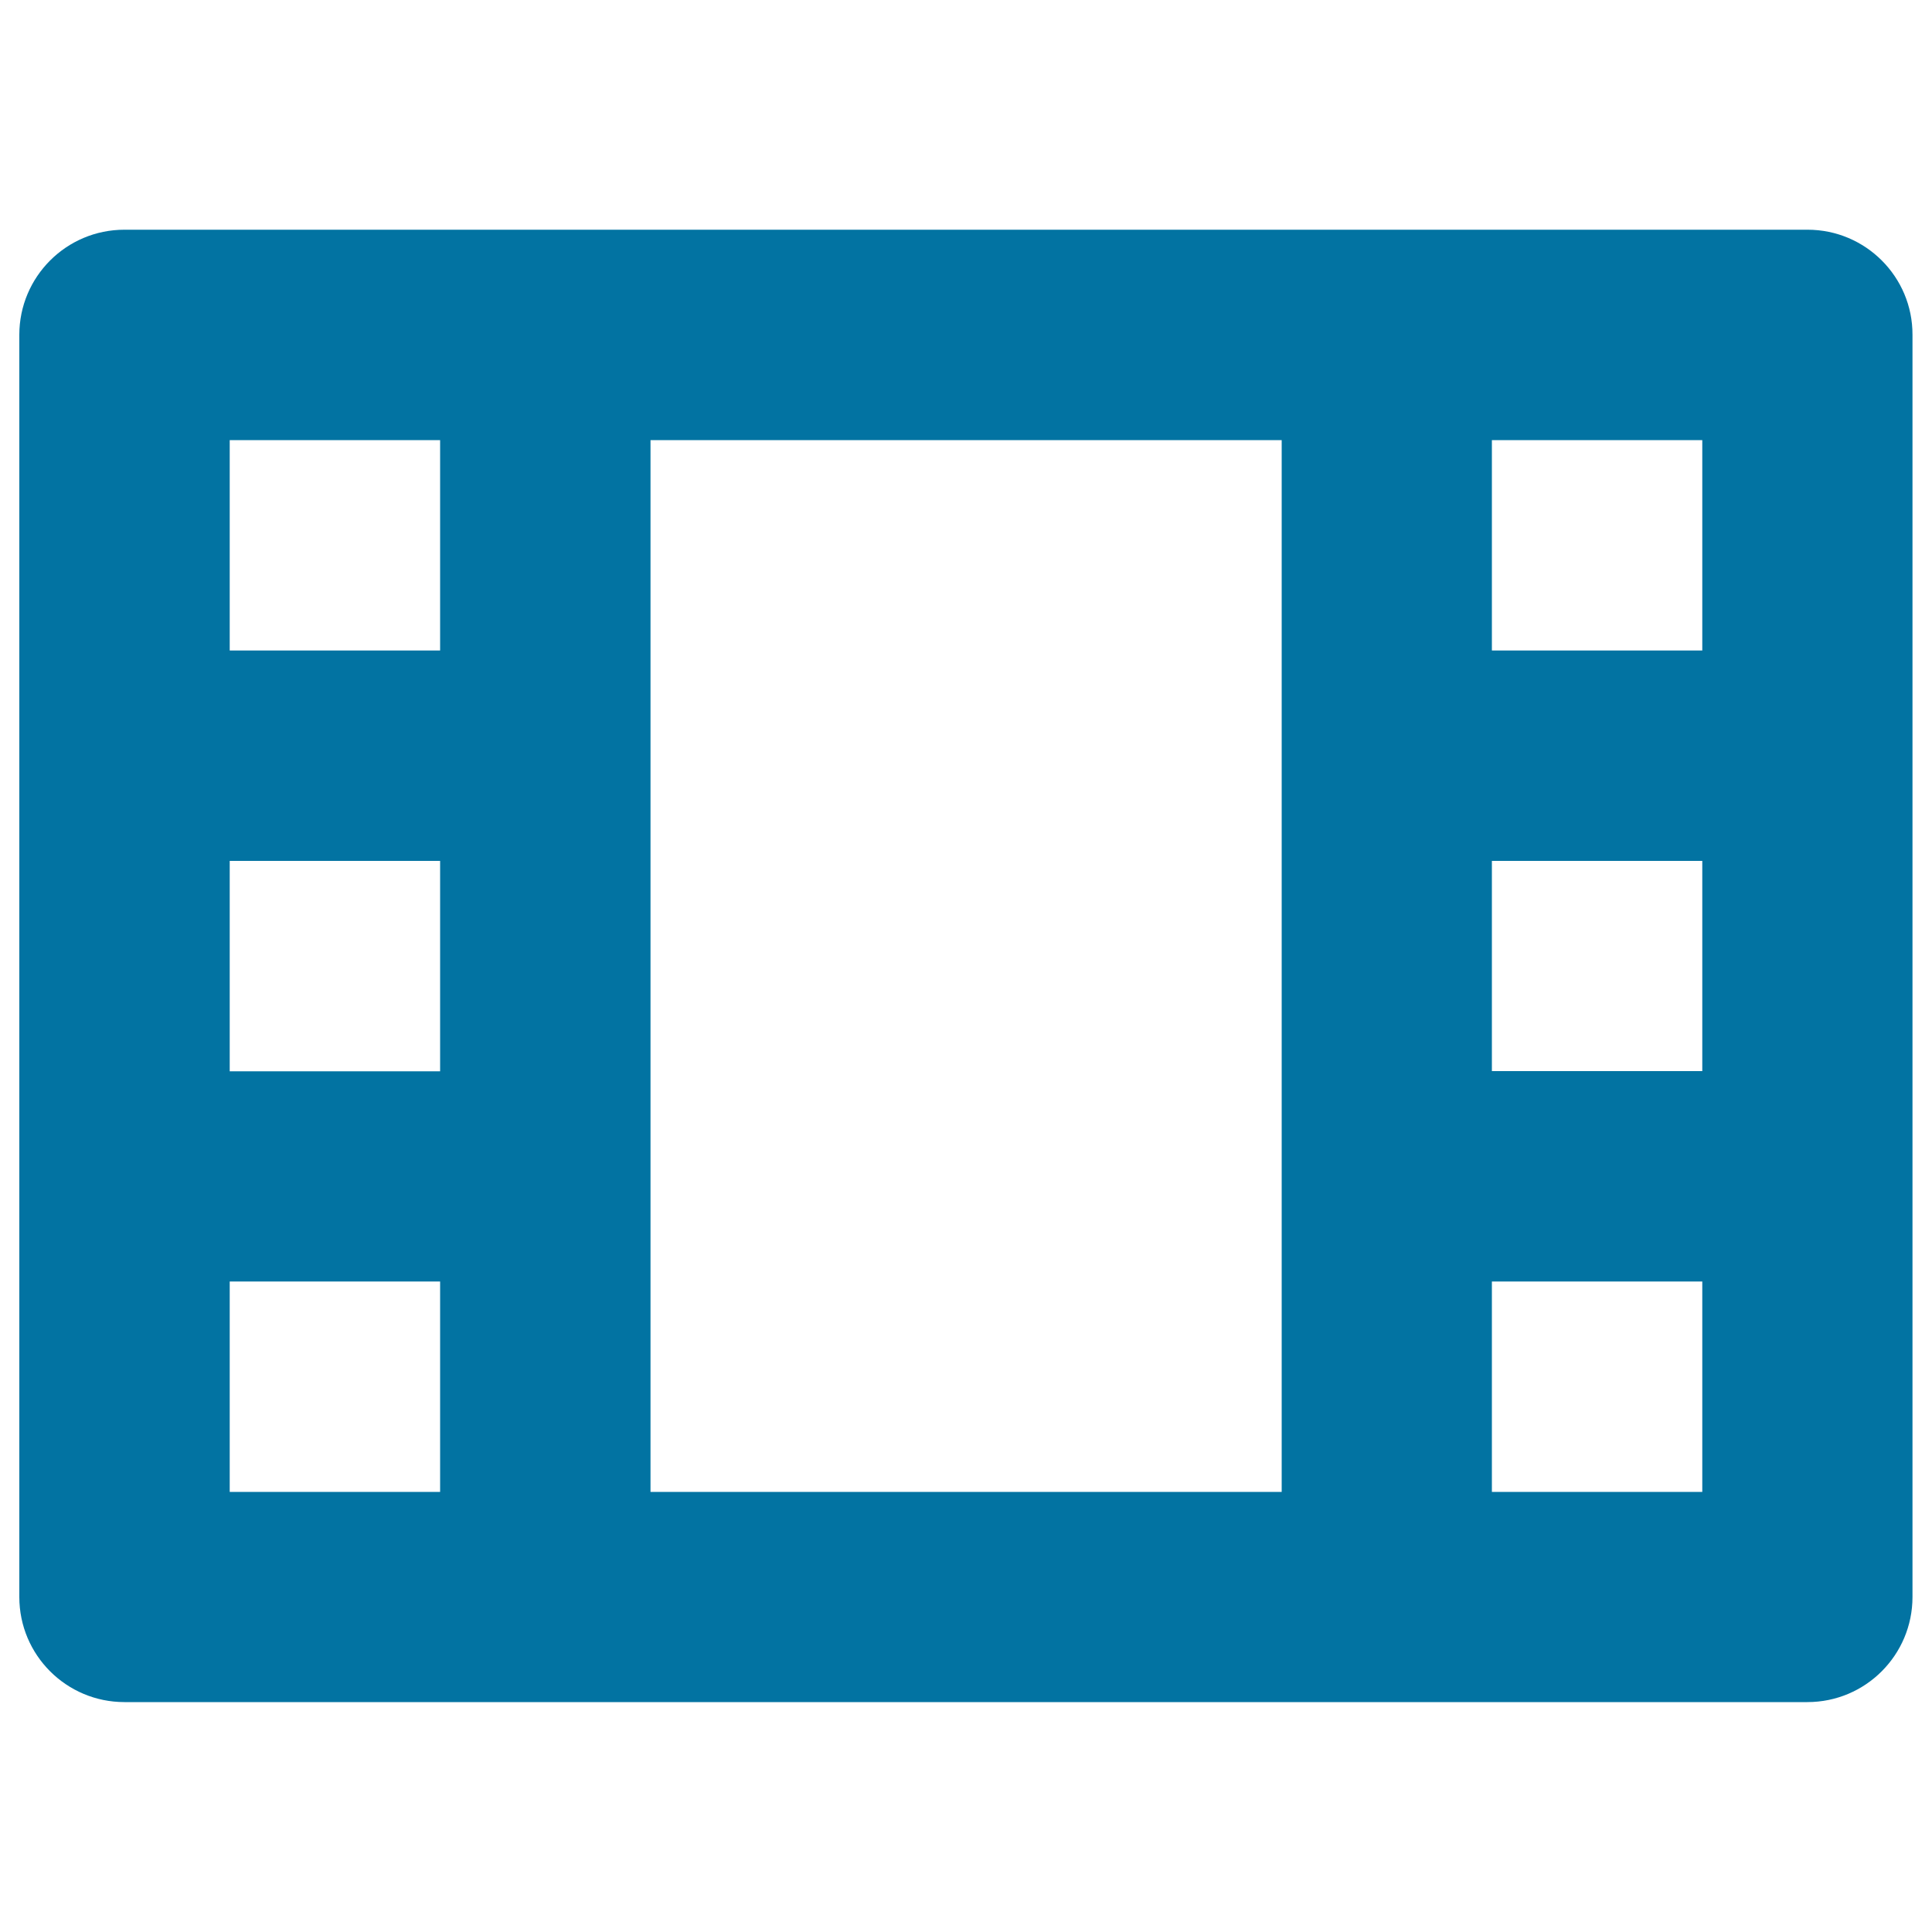 <svg xmlns="http://www.w3.org/2000/svg" viewBox="0 0 1000 1000" style="fill:#0273a2">
<title>Film Strip SVG icon</title>
<g><g><g id="Film_Strip"><g><path d="M935.6,118.9H64.4c-30.1,0-54.4,24.4-54.4,54.4v653.3c0,30.1,24.4,54.4,54.4,54.4h871.1c30.1,0,54.4-24.4,54.4-54.4V173.3C990,143.3,965.6,118.9,935.6,118.9z M118.9,227.8h108.9v108.9H118.9V227.8z M118.9,445.6h108.9v108.9H118.9V445.6z M118.9,772.2V663.3h108.9v108.9H118.9z M336.7,772.2V227.8h326.7v544.4H336.7z M881.1,772.2H772.2V663.3h108.9V772.2z M881.1,554.4H772.2V445.6h108.9V554.4z M881.1,336.7H772.2V227.8h108.9V336.7z"/></g></g></g></g>
</svg>